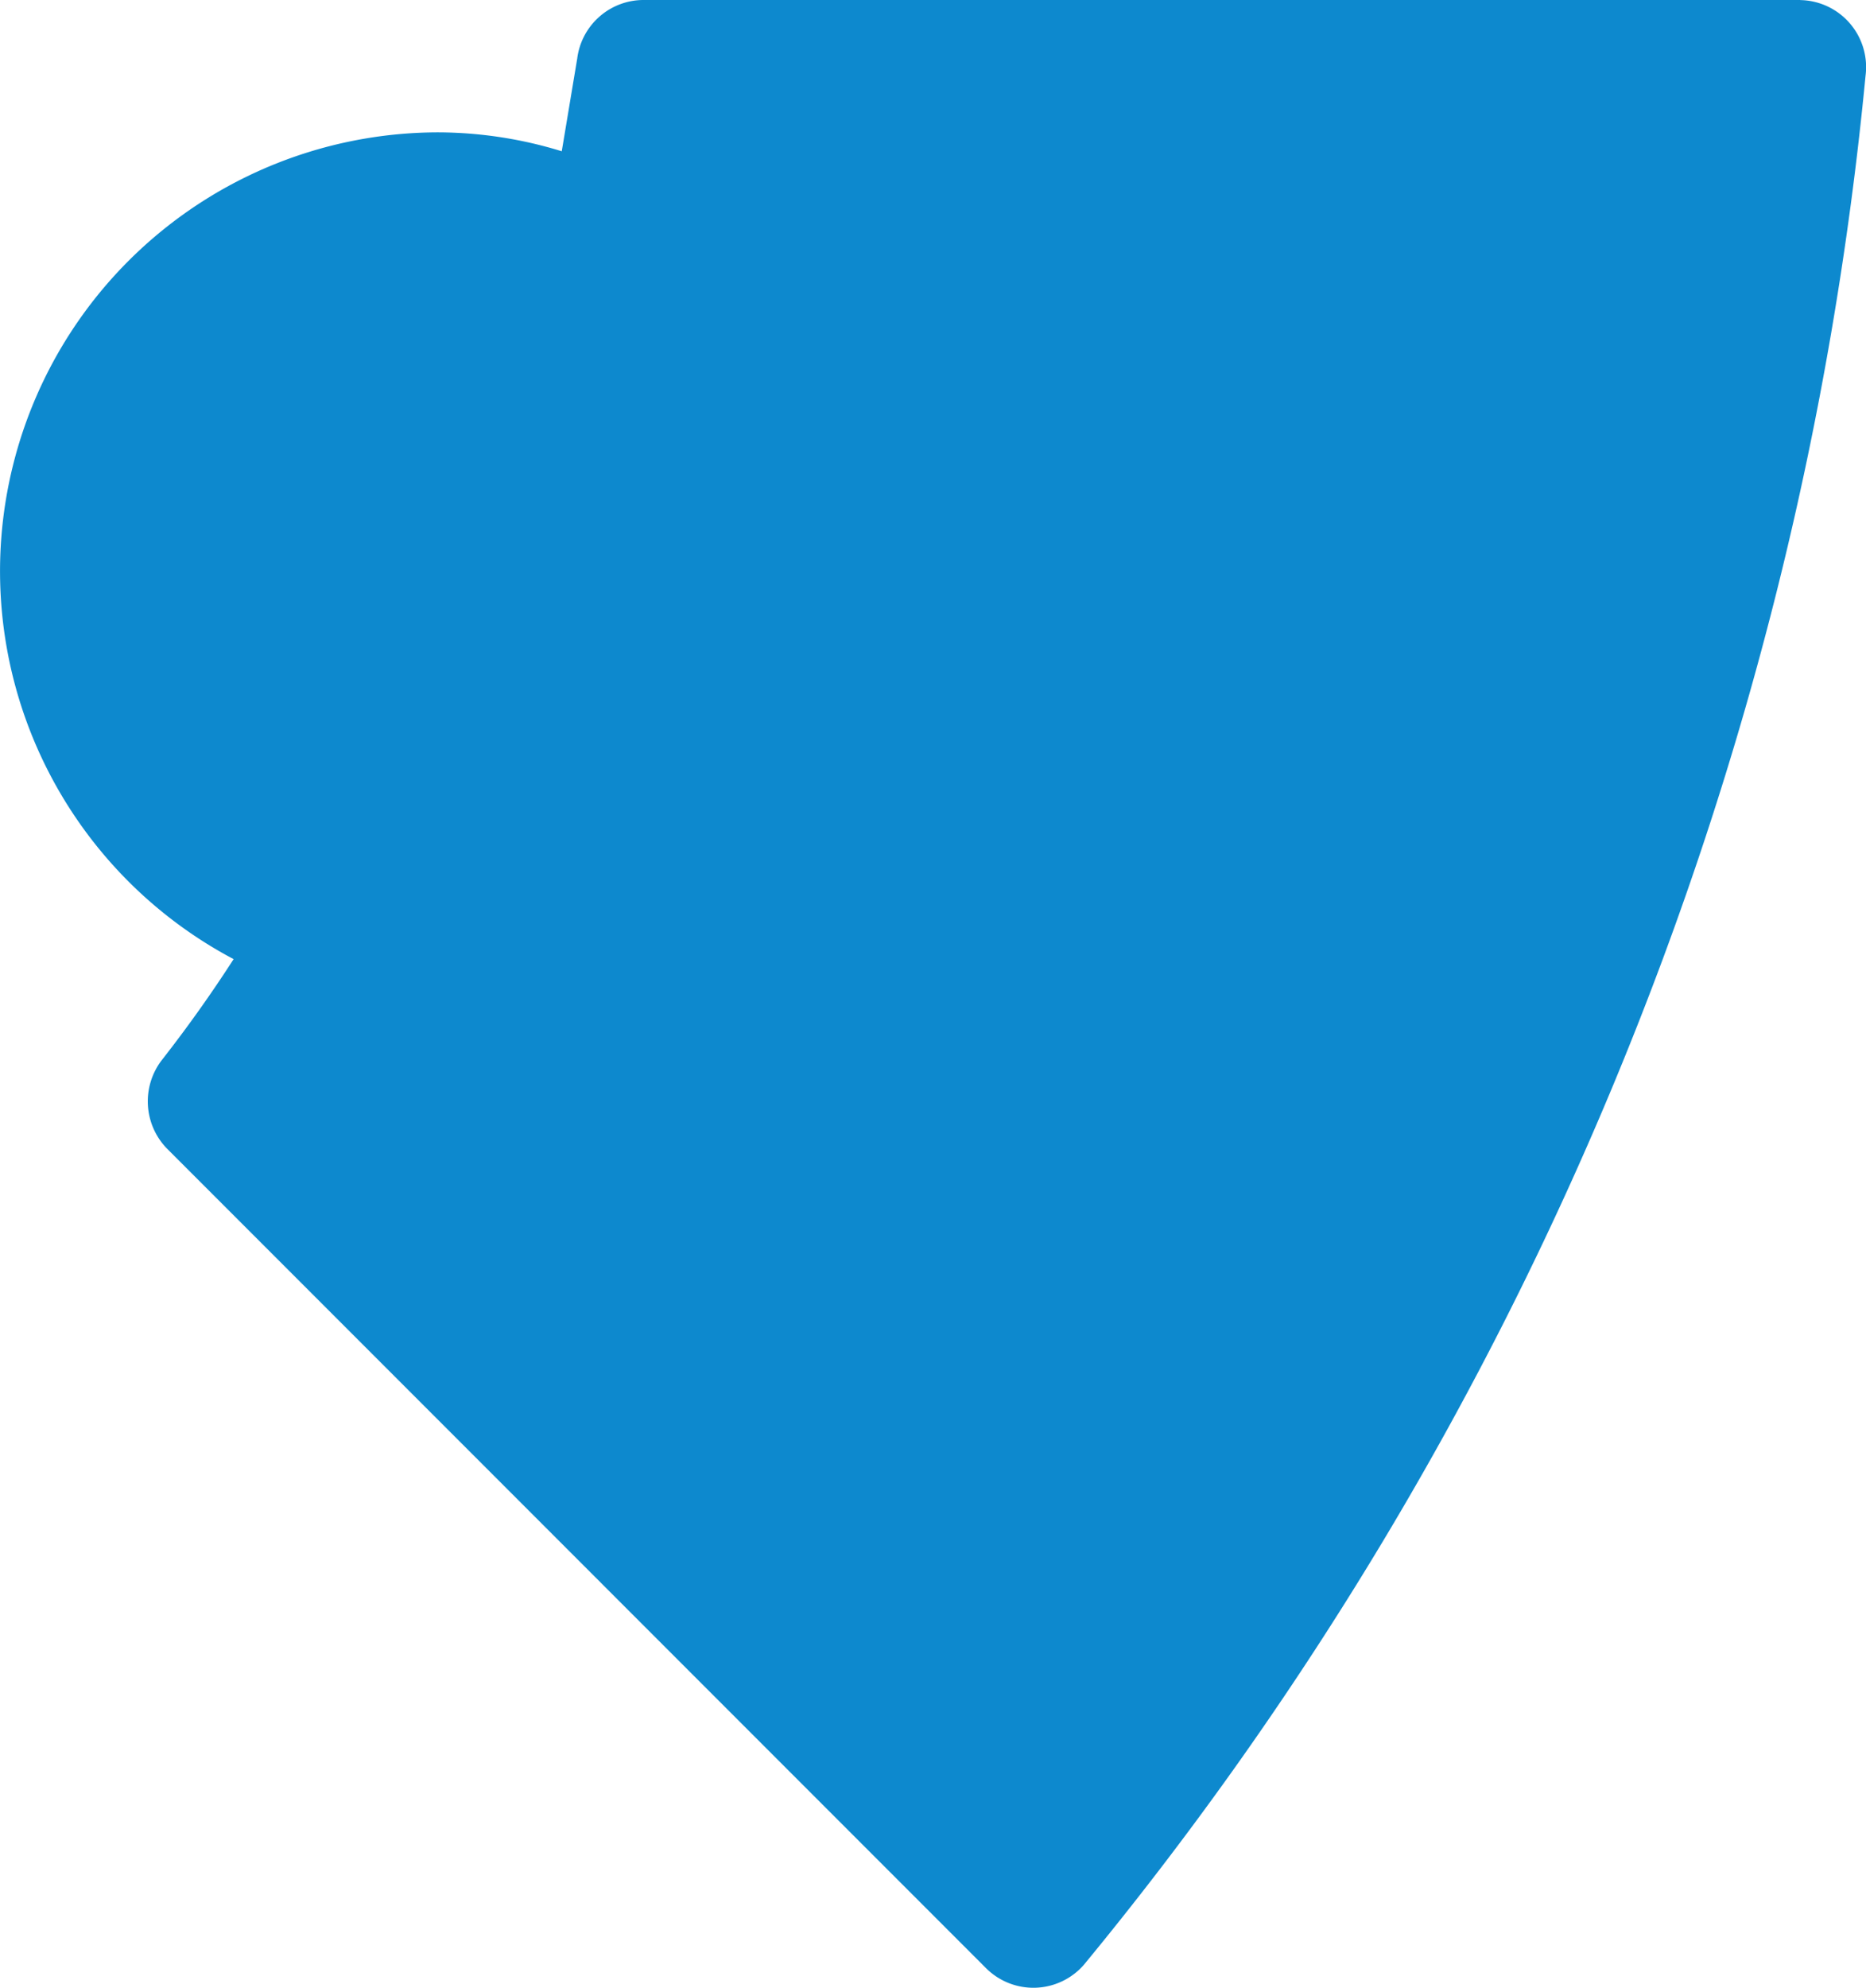 <svg xmlns="http://www.w3.org/2000/svg" width="45.816" height="48.779" viewBox="0 0 45.816 48.779"><path data-name="Path 7528" d="M351.306 227.3h-28.388a1.642 1.642 0 0 0-1.645 1.434l-.38 2.278a10.385 10.385 0 0 0-3.037-.464 10.769 10.769 0 0 0-5.02 20.289 33.26 33.26 0 0 1-1.772 2.489 1.662 1.662 0 0 0 .127 2.151l20.121 20.123a1.645 1.645 0 0 0 2.4-.084 85.787 85.787 0 0 0 19.193-46.358 1.646 1.646 0 0 0-1.6-1.856" transform="translate(-307.1 -227.3)" style="fill:#0d89ce"></path></svg>